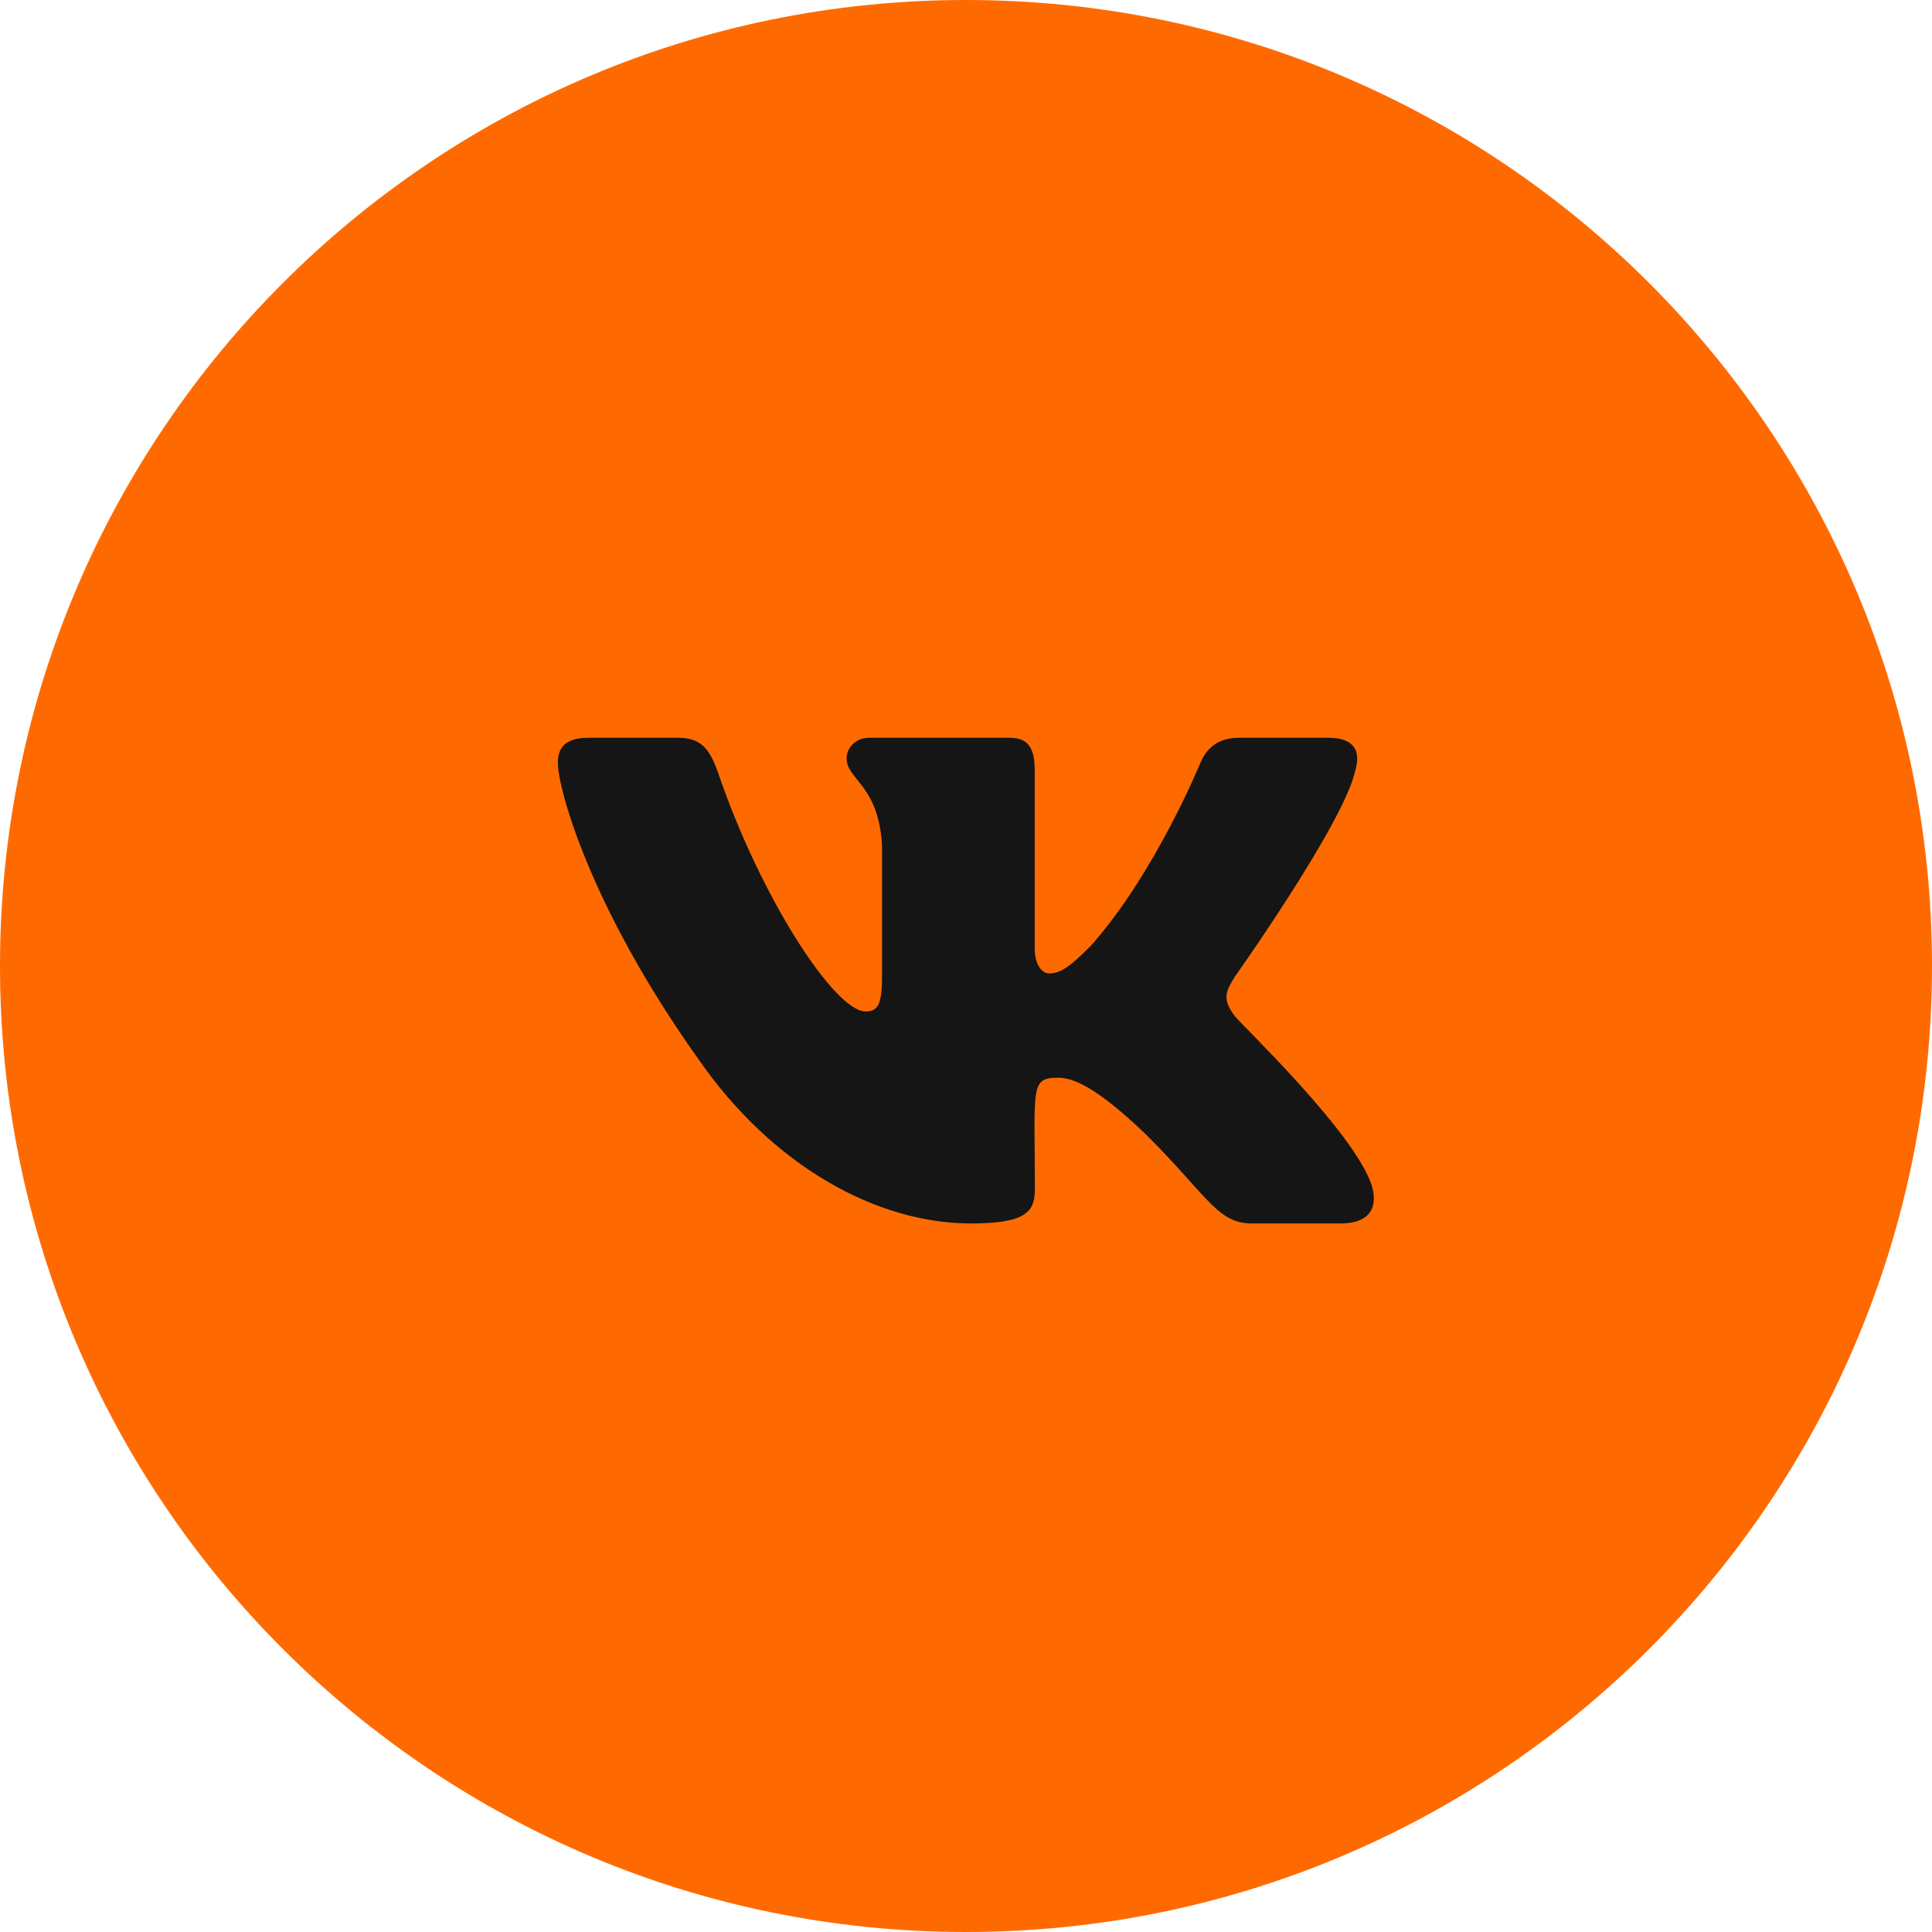 <?xml version="1.0" encoding="UTF-8"?> <svg xmlns="http://www.w3.org/2000/svg" width="62" height="62" viewBox="0 0 62 62" fill="none"><g clip-path="url(#clip0_14382_27844)"><path d="M62 31C62 13.879 48.121 0 31 0C13.879 0 0 13.879 0 31C0 48.121 13.879 62 31 62C48.121 62 62 48.121 62 31Z" fill="#FF6A00"></path><path d="M43.491 24.733C43.671 24.124 43.491 23.676 42.626 23.676H39.763C39.034 23.676 38.698 24.061 38.518 24.489C38.518 24.489 37.06 28.05 34.999 30.358C34.333 31.026 34.027 31.24 33.662 31.24C33.482 31.24 33.205 31.026 33.205 30.417V24.733C33.205 24.002 33.001 23.676 32.398 23.676H27.897C27.44 23.676 27.168 24.017 27.168 24.333C27.168 25.025 28.198 25.186 28.305 27.134V31.362C28.305 32.287 28.14 32.458 27.775 32.458C26.803 32.458 24.441 28.883 23.041 24.791C22.759 23.997 22.482 23.676 21.747 23.676H18.884C18.068 23.676 17.902 24.061 17.902 24.489C17.902 25.249 18.875 29.024 22.428 34.011C24.795 37.416 28.13 39.262 31.163 39.262C32.986 39.262 33.21 38.853 33.21 38.146C33.21 34.893 33.045 34.586 33.959 34.586C34.382 34.586 35.111 34.8 36.812 36.442C38.757 38.39 39.077 39.262 40.166 39.262H43.029C43.846 39.262 44.259 38.853 44.021 38.044C43.477 36.344 39.797 32.847 39.632 32.613C39.209 32.068 39.33 31.824 39.632 31.337C39.636 31.332 43.132 26.403 43.491 24.733Z" fill="#151515"></path></g><defs><clipPath id="clip0_14382_27844"><rect width="62" height="62" fill="white"></rect></clipPath></defs></svg> 